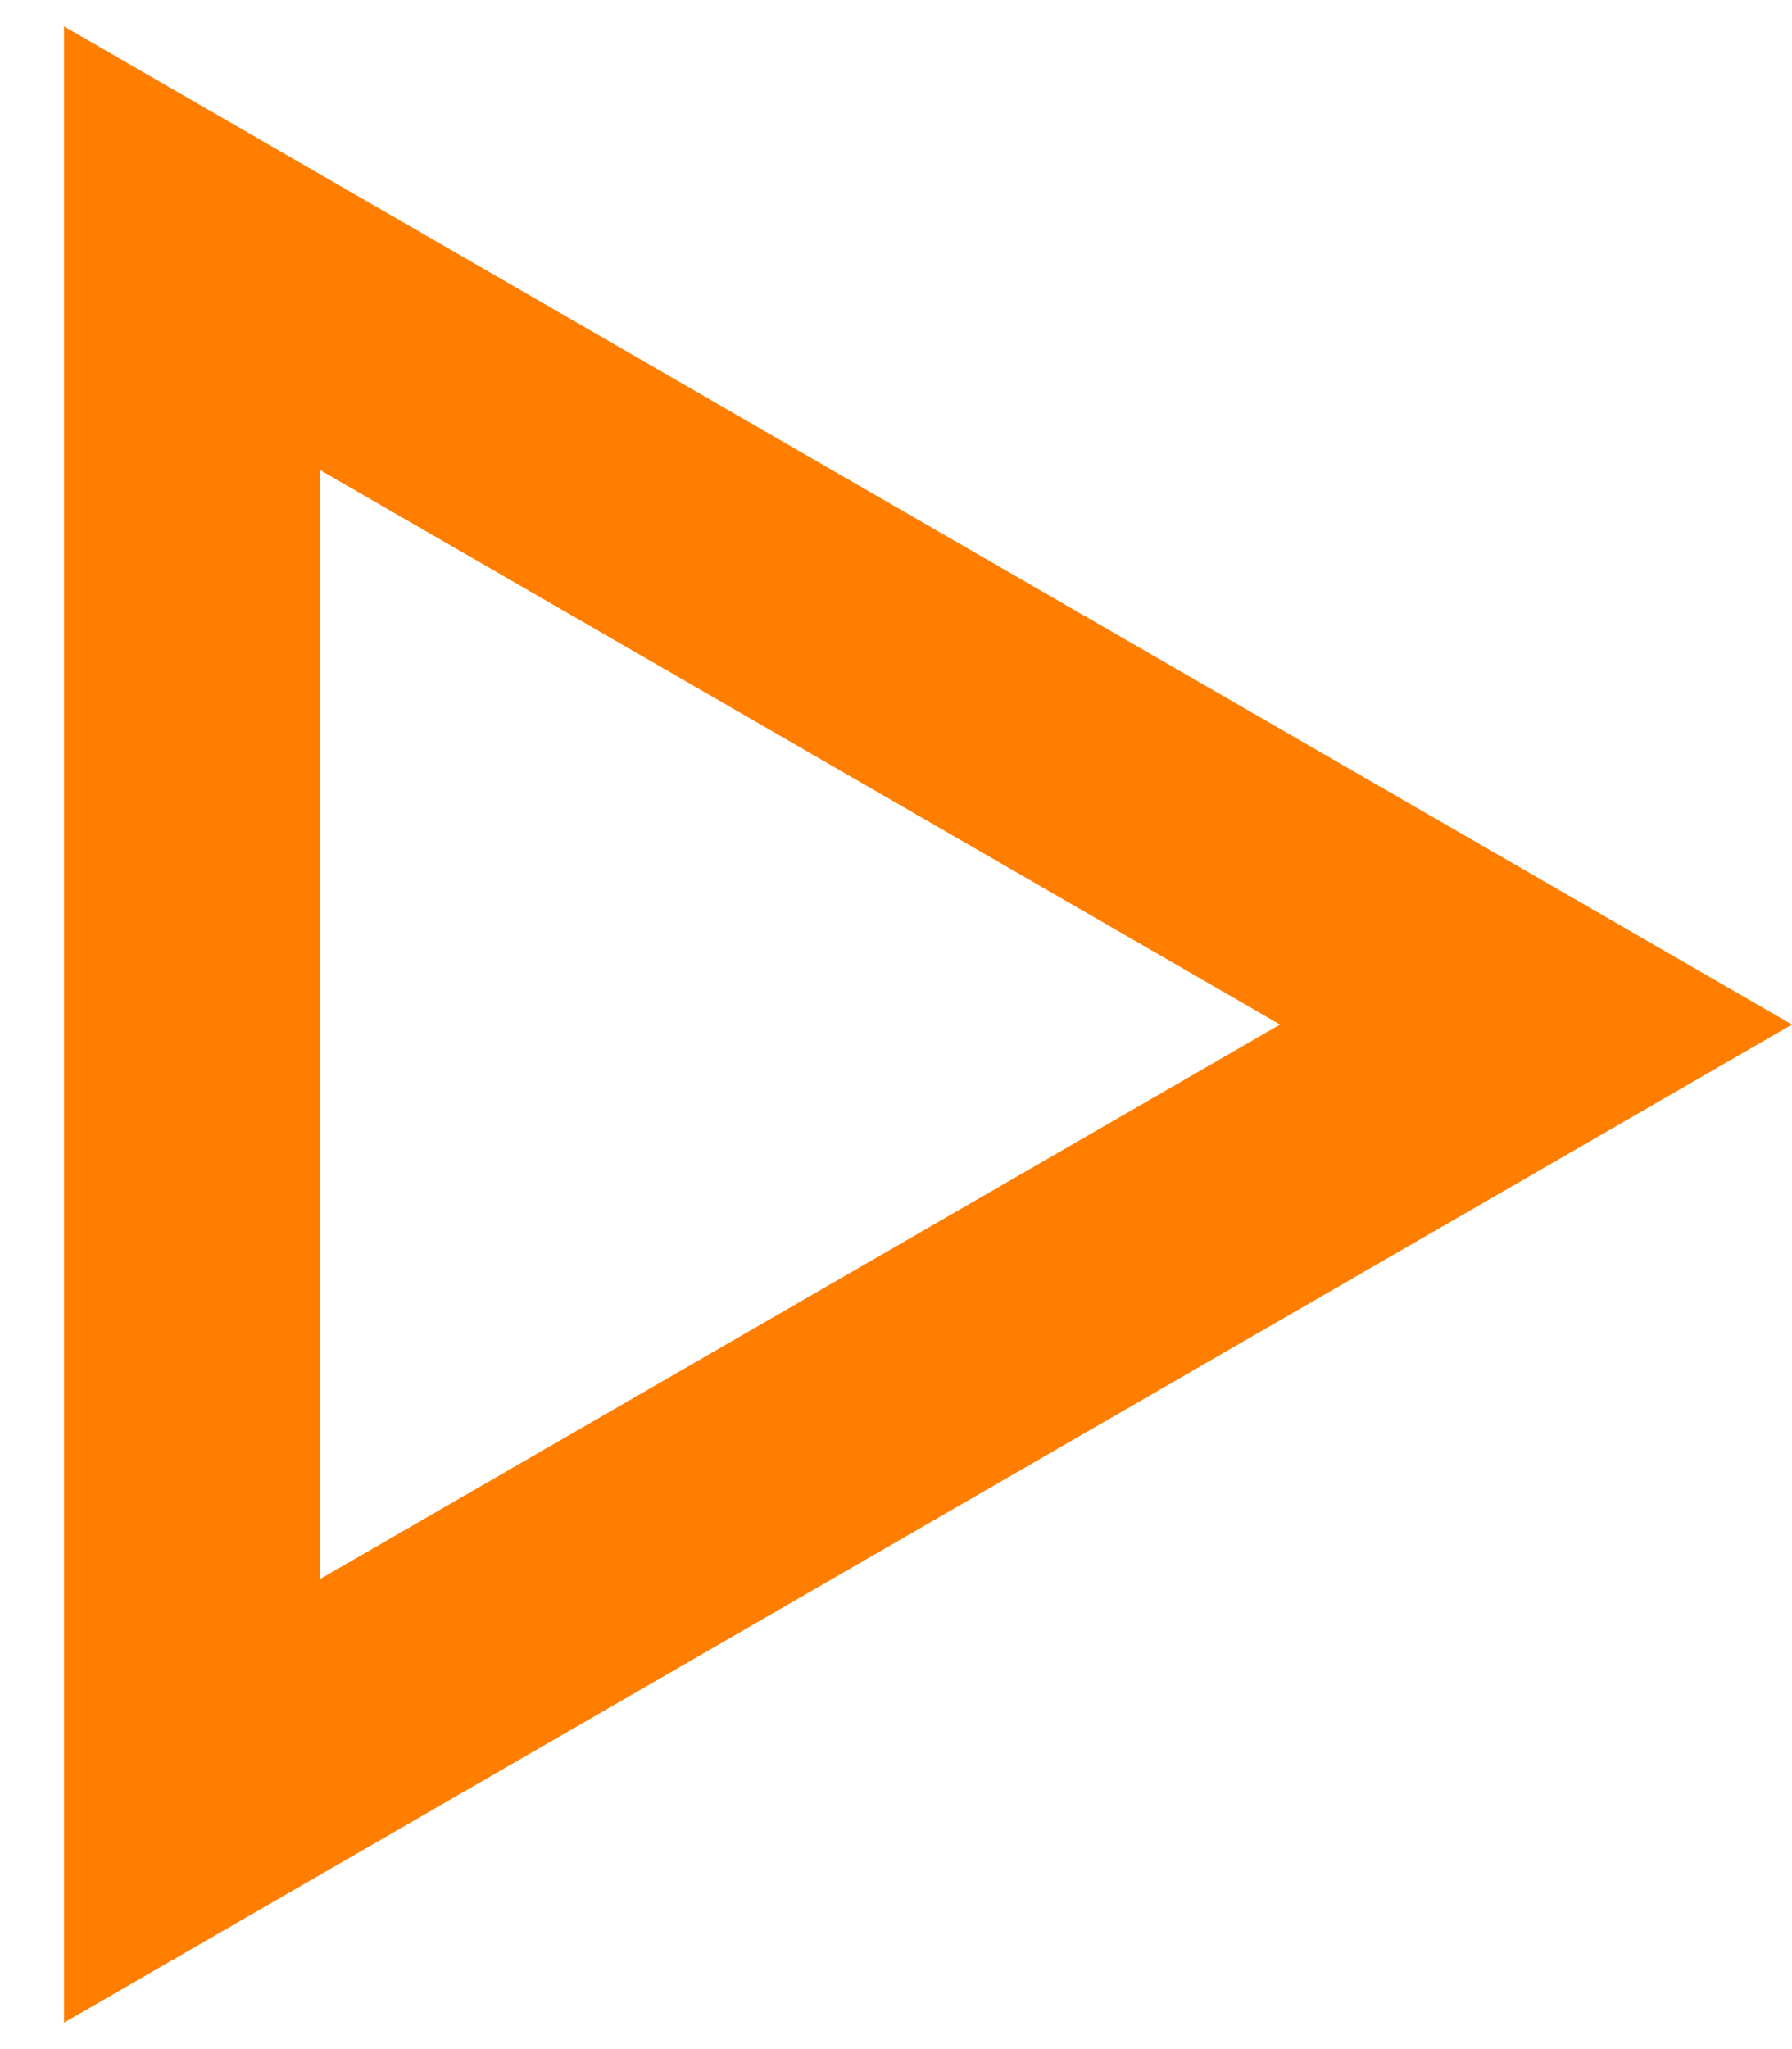 <?xml version="1.0" encoding="UTF-8"?> <svg xmlns="http://www.w3.org/2000/svg" width="14" height="16" viewBox="0 0 14 16" fill="none"> <path fill-rule="evenodd" clip-rule="evenodd" d="M14 8L0.5 0.206V15.794L14 8ZM10 8L2.5 3.67L2.5 12.33L10 8Z" fill="#FF7E00"></path> </svg> 